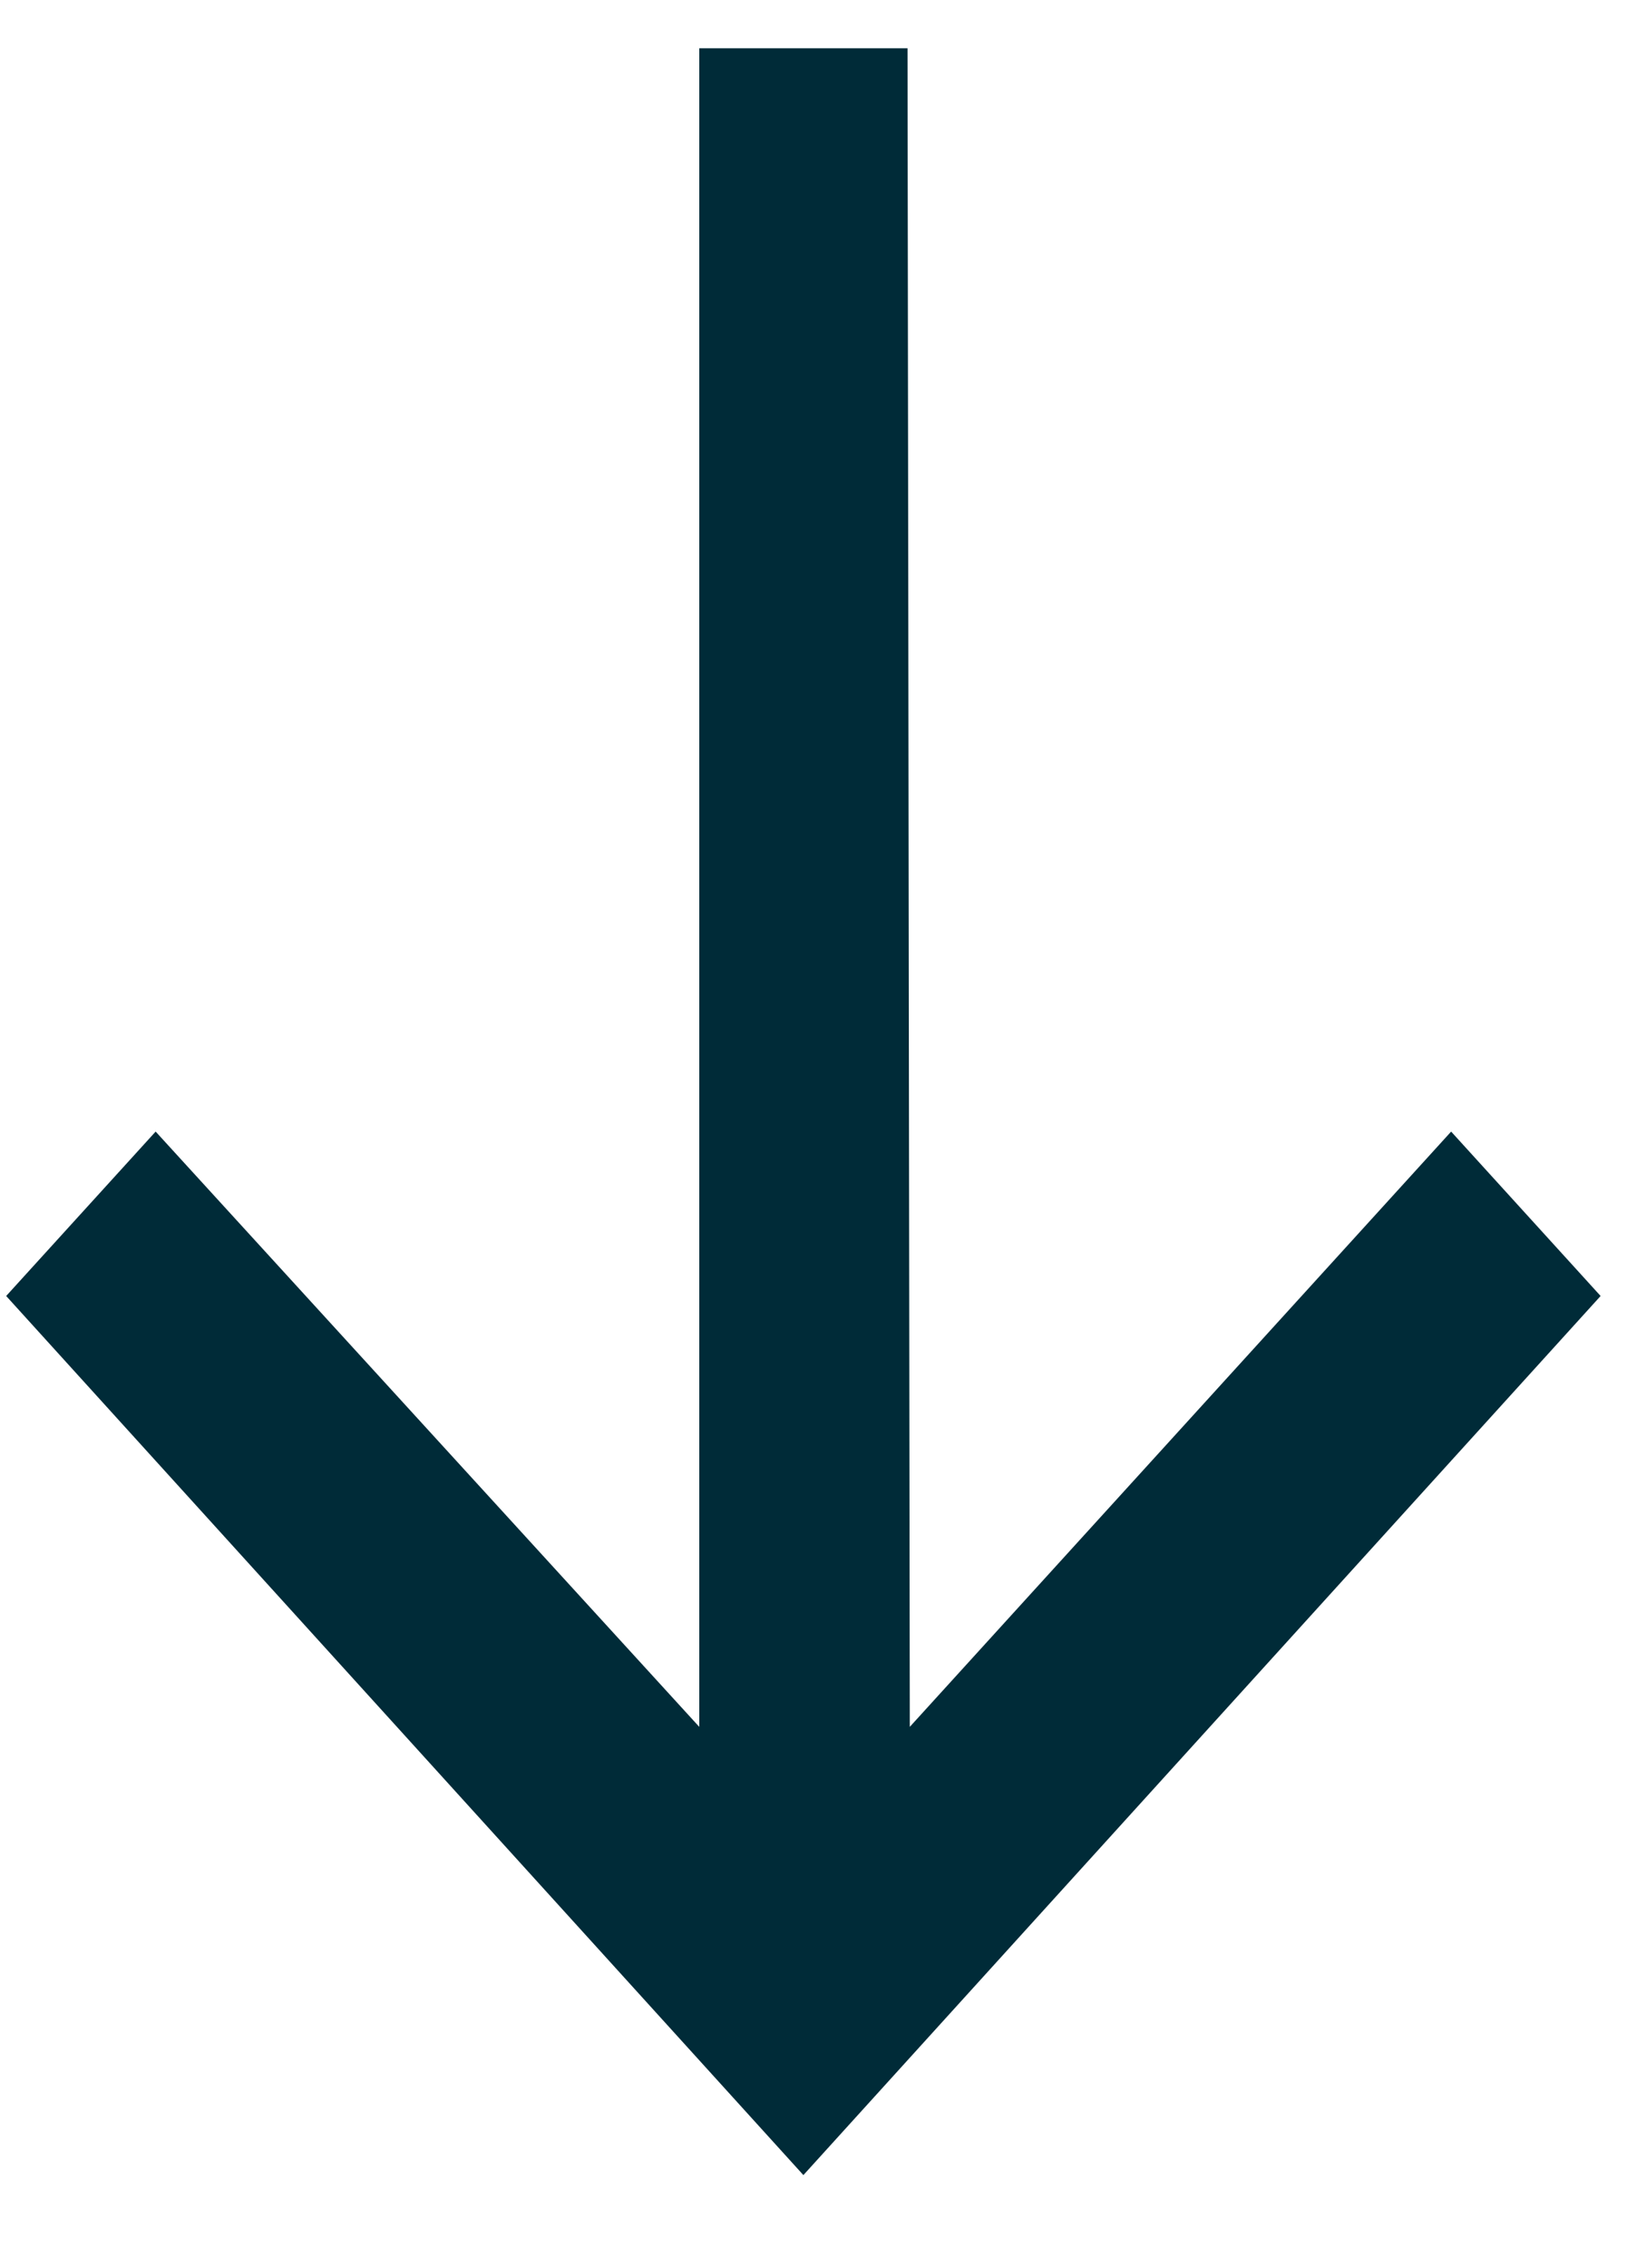 <svg width="13" height="18" viewBox="0 0 13 18" fill="none" xmlns="http://www.w3.org/2000/svg">
<path d="M11.524 8.982L12.711 10.287L6.38 17.265L0.049 10.287L1.236 8.982L5.553 13.707L5.553 0.383L7.207 0.383L7.225 13.707L11.524 8.982Z" fill="#002B38"/>
</svg>
